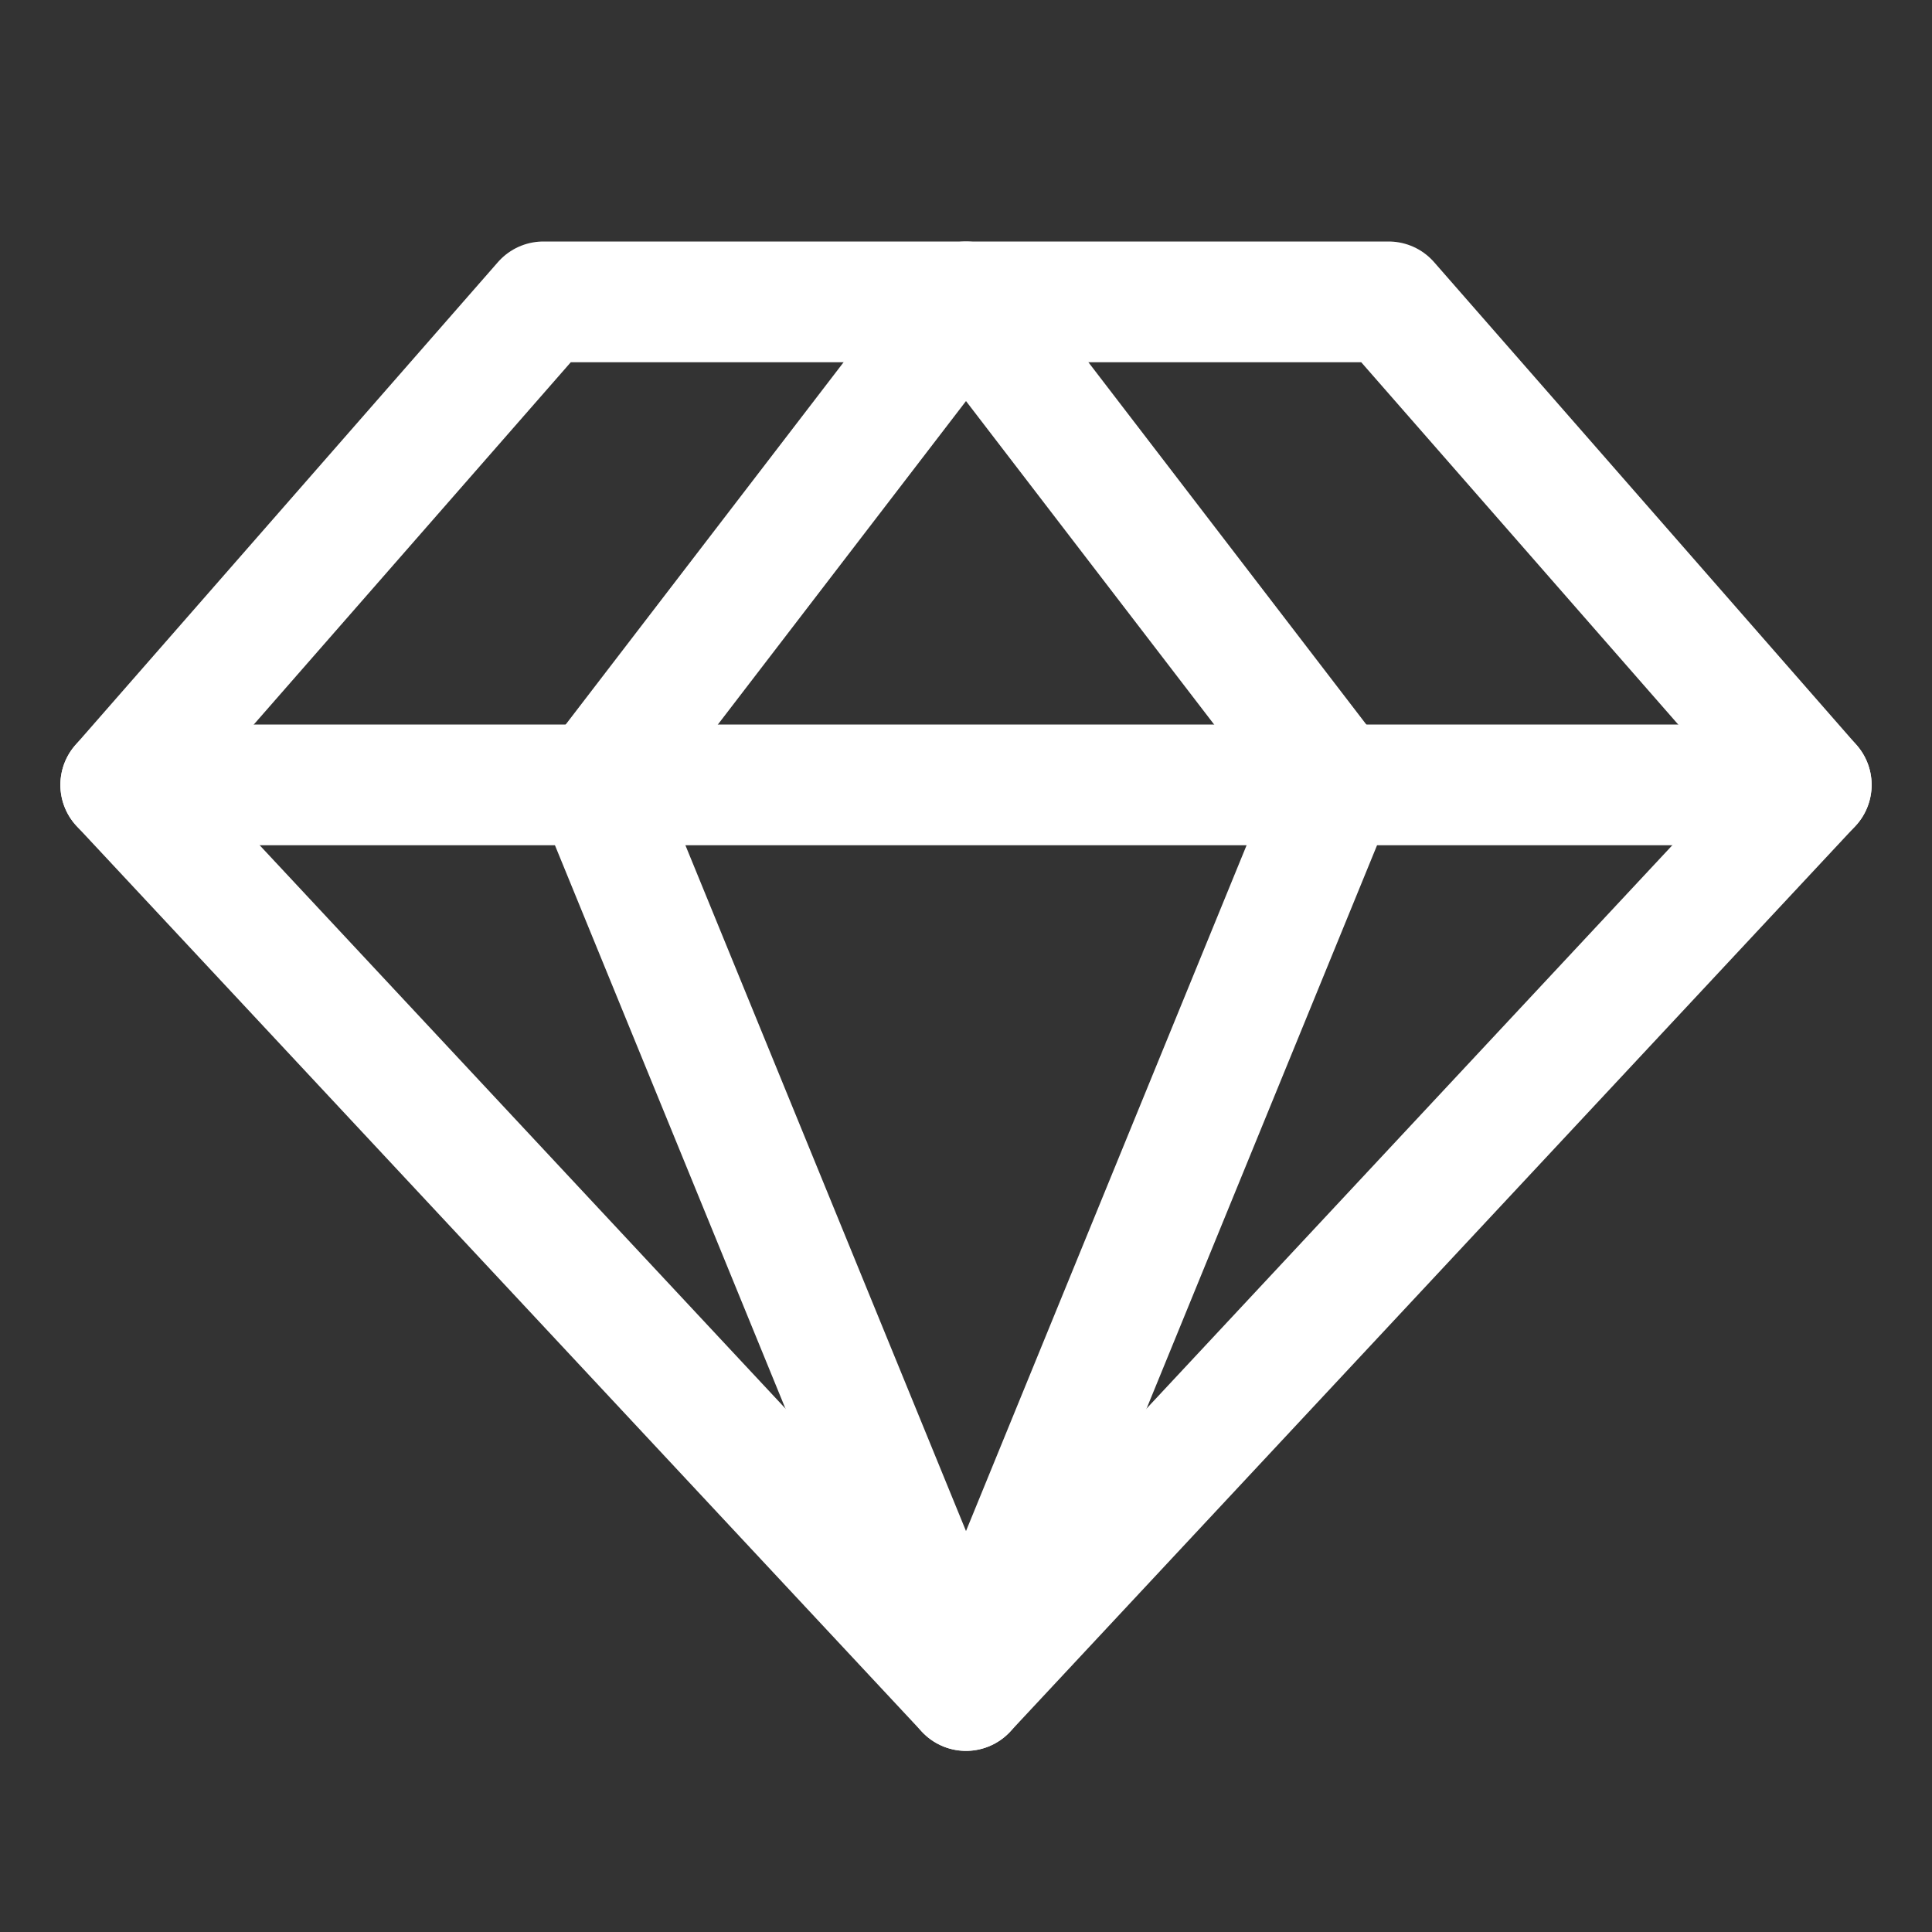 <?xml version="1.0" encoding="UTF-8"?> <svg xmlns="http://www.w3.org/2000/svg" width="32" height="32" viewBox="0 0 32 32" fill="none"><rect x="0" y="0" width="32" height="32" fill="#333333" stroke="none"/><path d="M9 5H23L30 13L16 28L2 13L9 5Z" stroke="white" stroke-width="2" stroke-linecap="round" stroke-linejoin="round"></path><path d="M22.137 13L16 28L9.863 13L16 5L22.137 13Z" stroke="white" stroke-width="2" stroke-linecap="round" stroke-linejoin="round"></path><path d="M2 13H30" stroke="white" stroke-width="2" stroke-linecap="round" stroke-linejoin="round"></path></svg> 